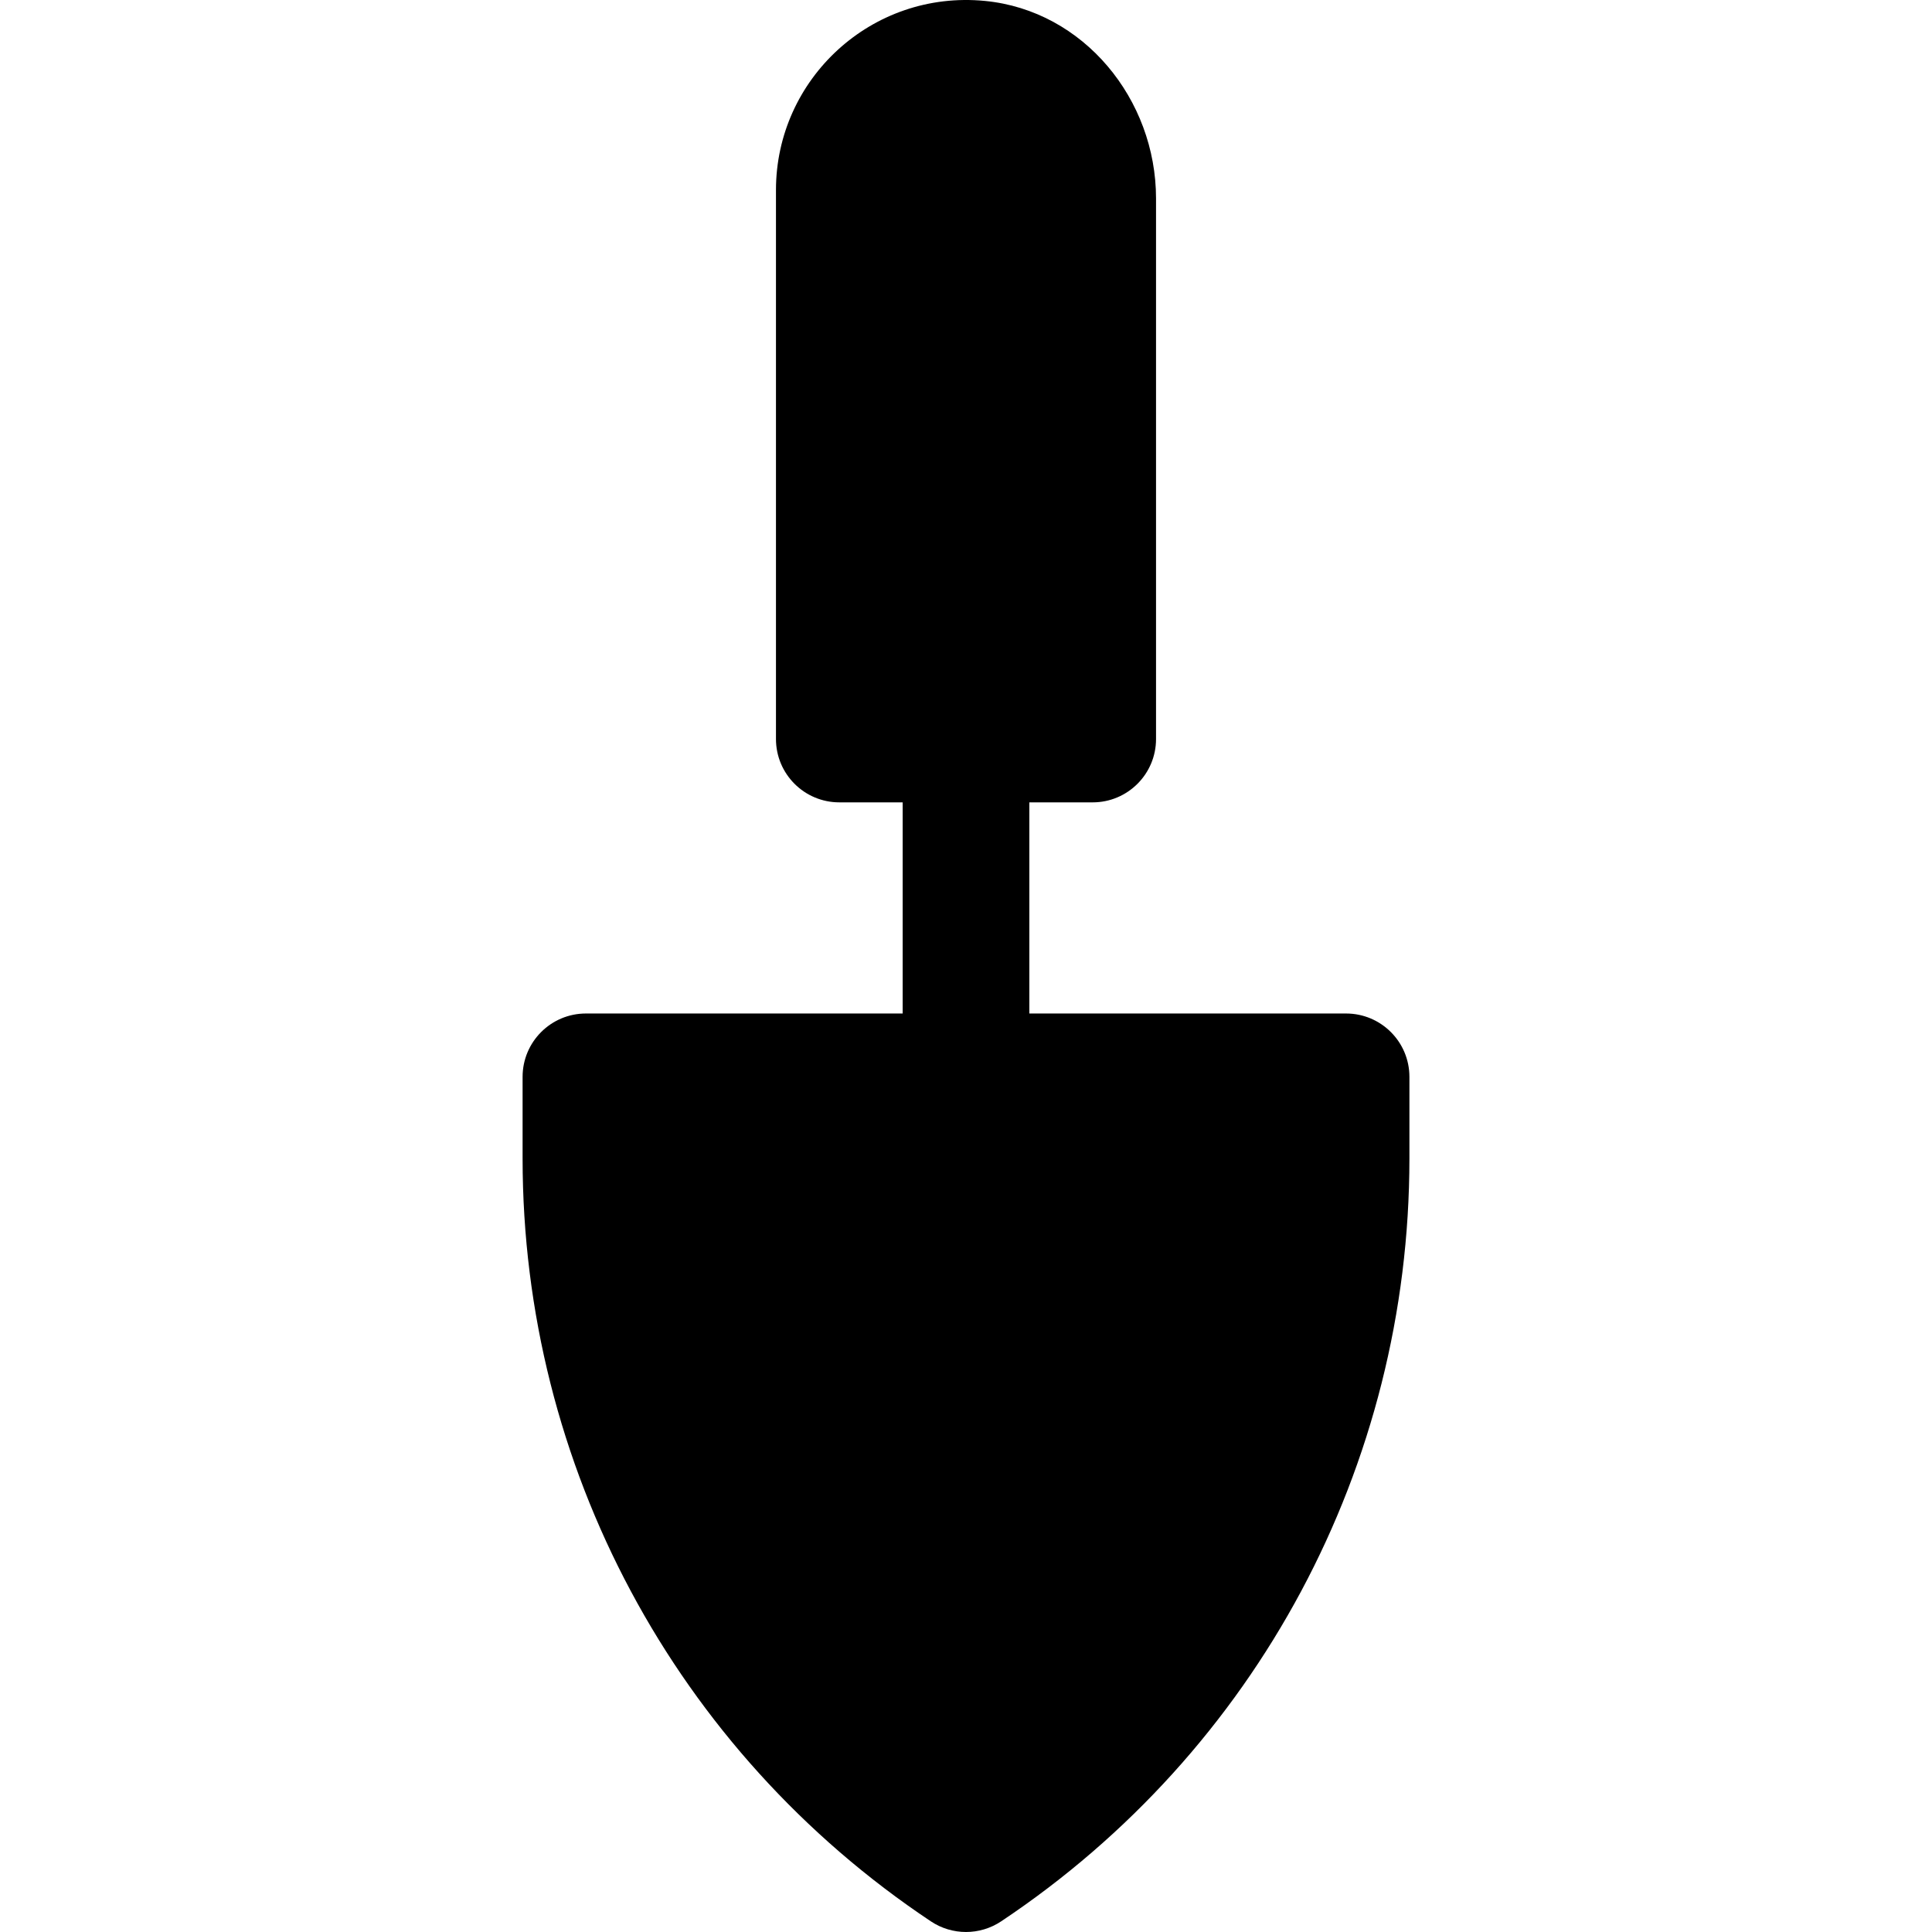 <?xml version="1.0" encoding="iso-8859-1"?>
<!-- Generator: Adobe Illustrator 19.0.0, SVG Export Plug-In . SVG Version: 6.00 Build 0)  -->
<svg version="1.1" id="Layer_1" xmlns="http://www.w3.org/2000/svg" xmlns:xlink="http://www.w3.org/1999/xlink" x="0px" y="0px"
	 viewBox="0 0 512 512" style="enable-background:new 0 0 512 512;" xml:space="preserve">
<g>
	<g>
		<path d="M356.721,268.59h-83.934v-55.956h16.787c9.271,0,16.787-7.516,16.787-16.787V52.601c0-26.287-19.169-49.806-45.332-52.355
			c-30.019-2.927-55.389,20.685-55.389,50.114v145.486c0,9.271,7.516,16.787,16.787,16.787h16.787v55.956h-83.934
			c-9.273,0-16.787,7.514-16.787,16.787v21.639c0,81.421,40.449,156.994,108.197,202.164c5.639,3.759,12.984,3.759,18.623,0
			c67.749-45.169,108.197-120.744,108.197-202.164v-21.639C373.508,276.103,365.994,268.59,356.721,268.59z"/>
	</g>
</g>
<g>
</g>
<g>
</g>
<g>
</g>
<g>
</g>
<g>
</g>
<g>
</g>
<g>
</g>
<g>
</g>
<g>
</g>
<g>
</g>
<g>
</g>
<g>
</g>
<g>
</g>
<g>
</g>
<g>
</g>
</svg>
